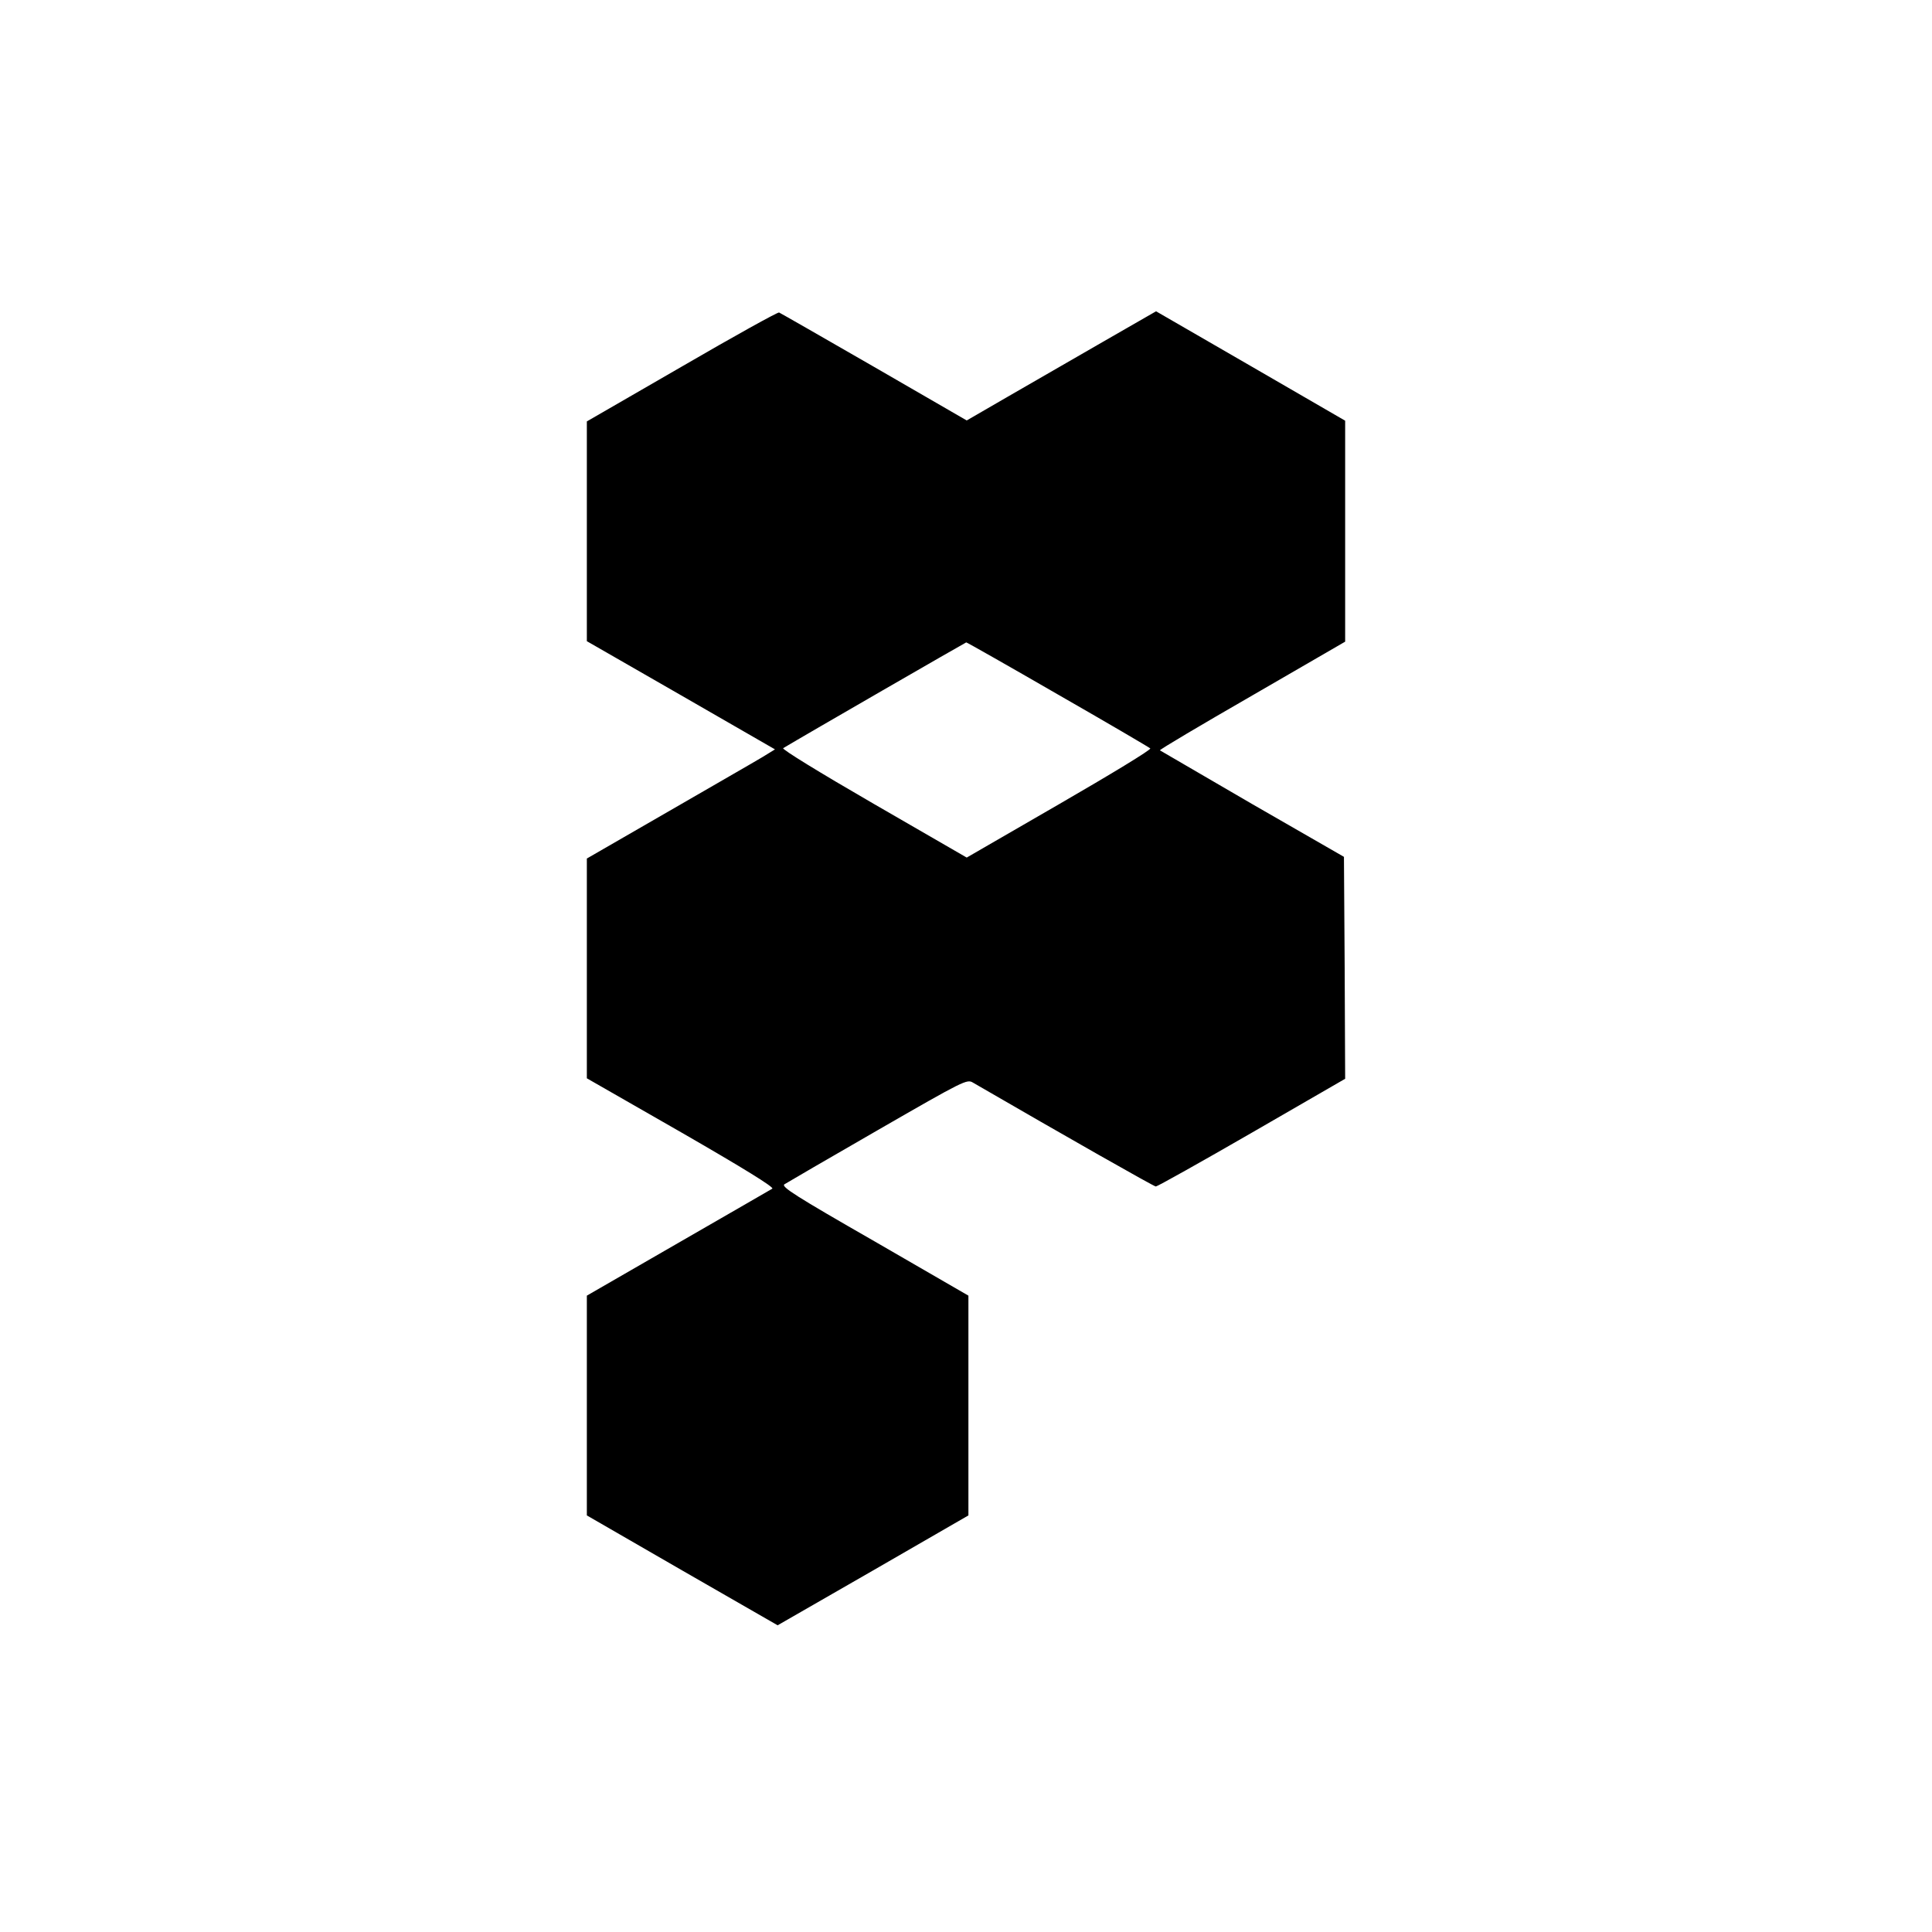 <?xml version="1.0" standalone="no"?>
<!DOCTYPE svg PUBLIC "-//W3C//DTD SVG 20010904//EN"
 "http://www.w3.org/TR/2001/REC-SVG-20010904/DTD/svg10.dtd">
<svg version="1.0" xmlns="http://www.w3.org/2000/svg"
 width="800pt" height="800pt" viewBox="0 0 800 800"
 preserveAspectRatio="xMidYMid meet">
<g transform="translate(0,800) scale(0.1,-0.1)"
fill="#000000" stroke="none">
<path d="M2823 6482 l-393 -227 0 -455 0 -455 390 -224 389 -224 -52 -32 c-28
-17 -204 -118 -389 -225 l-338 -195 0 -455 0 -455 391 -224 c257 -148 385
-227 377 -233 -7 -4 -183 -106 -390 -225 l-378 -218 0 -455 0 -455 395 -228
395 -227 395 227 395 228 0 455 0 455 -389 225 c-328 188 -387 226 -373 236 9
6 183 107 386 224 361 208 370 212 395 197 383 -222 749 -430 757 -430 6 0
185 100 398 223 l386 223 -2 459 -3 460 -379 218 c-208 121 -380 221 -383 223
-2 3 170 105 382 227 l385 223 0 457 0 458 -392 227 -391 226 -221 -127 c-122
-70 -298 -172 -392 -226 l-171 -99 -384 222 c-210 121 -388 223 -393 225 -6 2
-188 -99 -403 -224z m1558 -1358 c206 -118 378 -219 382 -223 5 -5 -165 -108
-376 -230 l-384 -222 -386 223 c-223 129 -381 226 -374 230 88 53 754 437 758
438 3 0 174 -97 380 -216z"/>
</g>
</svg>
